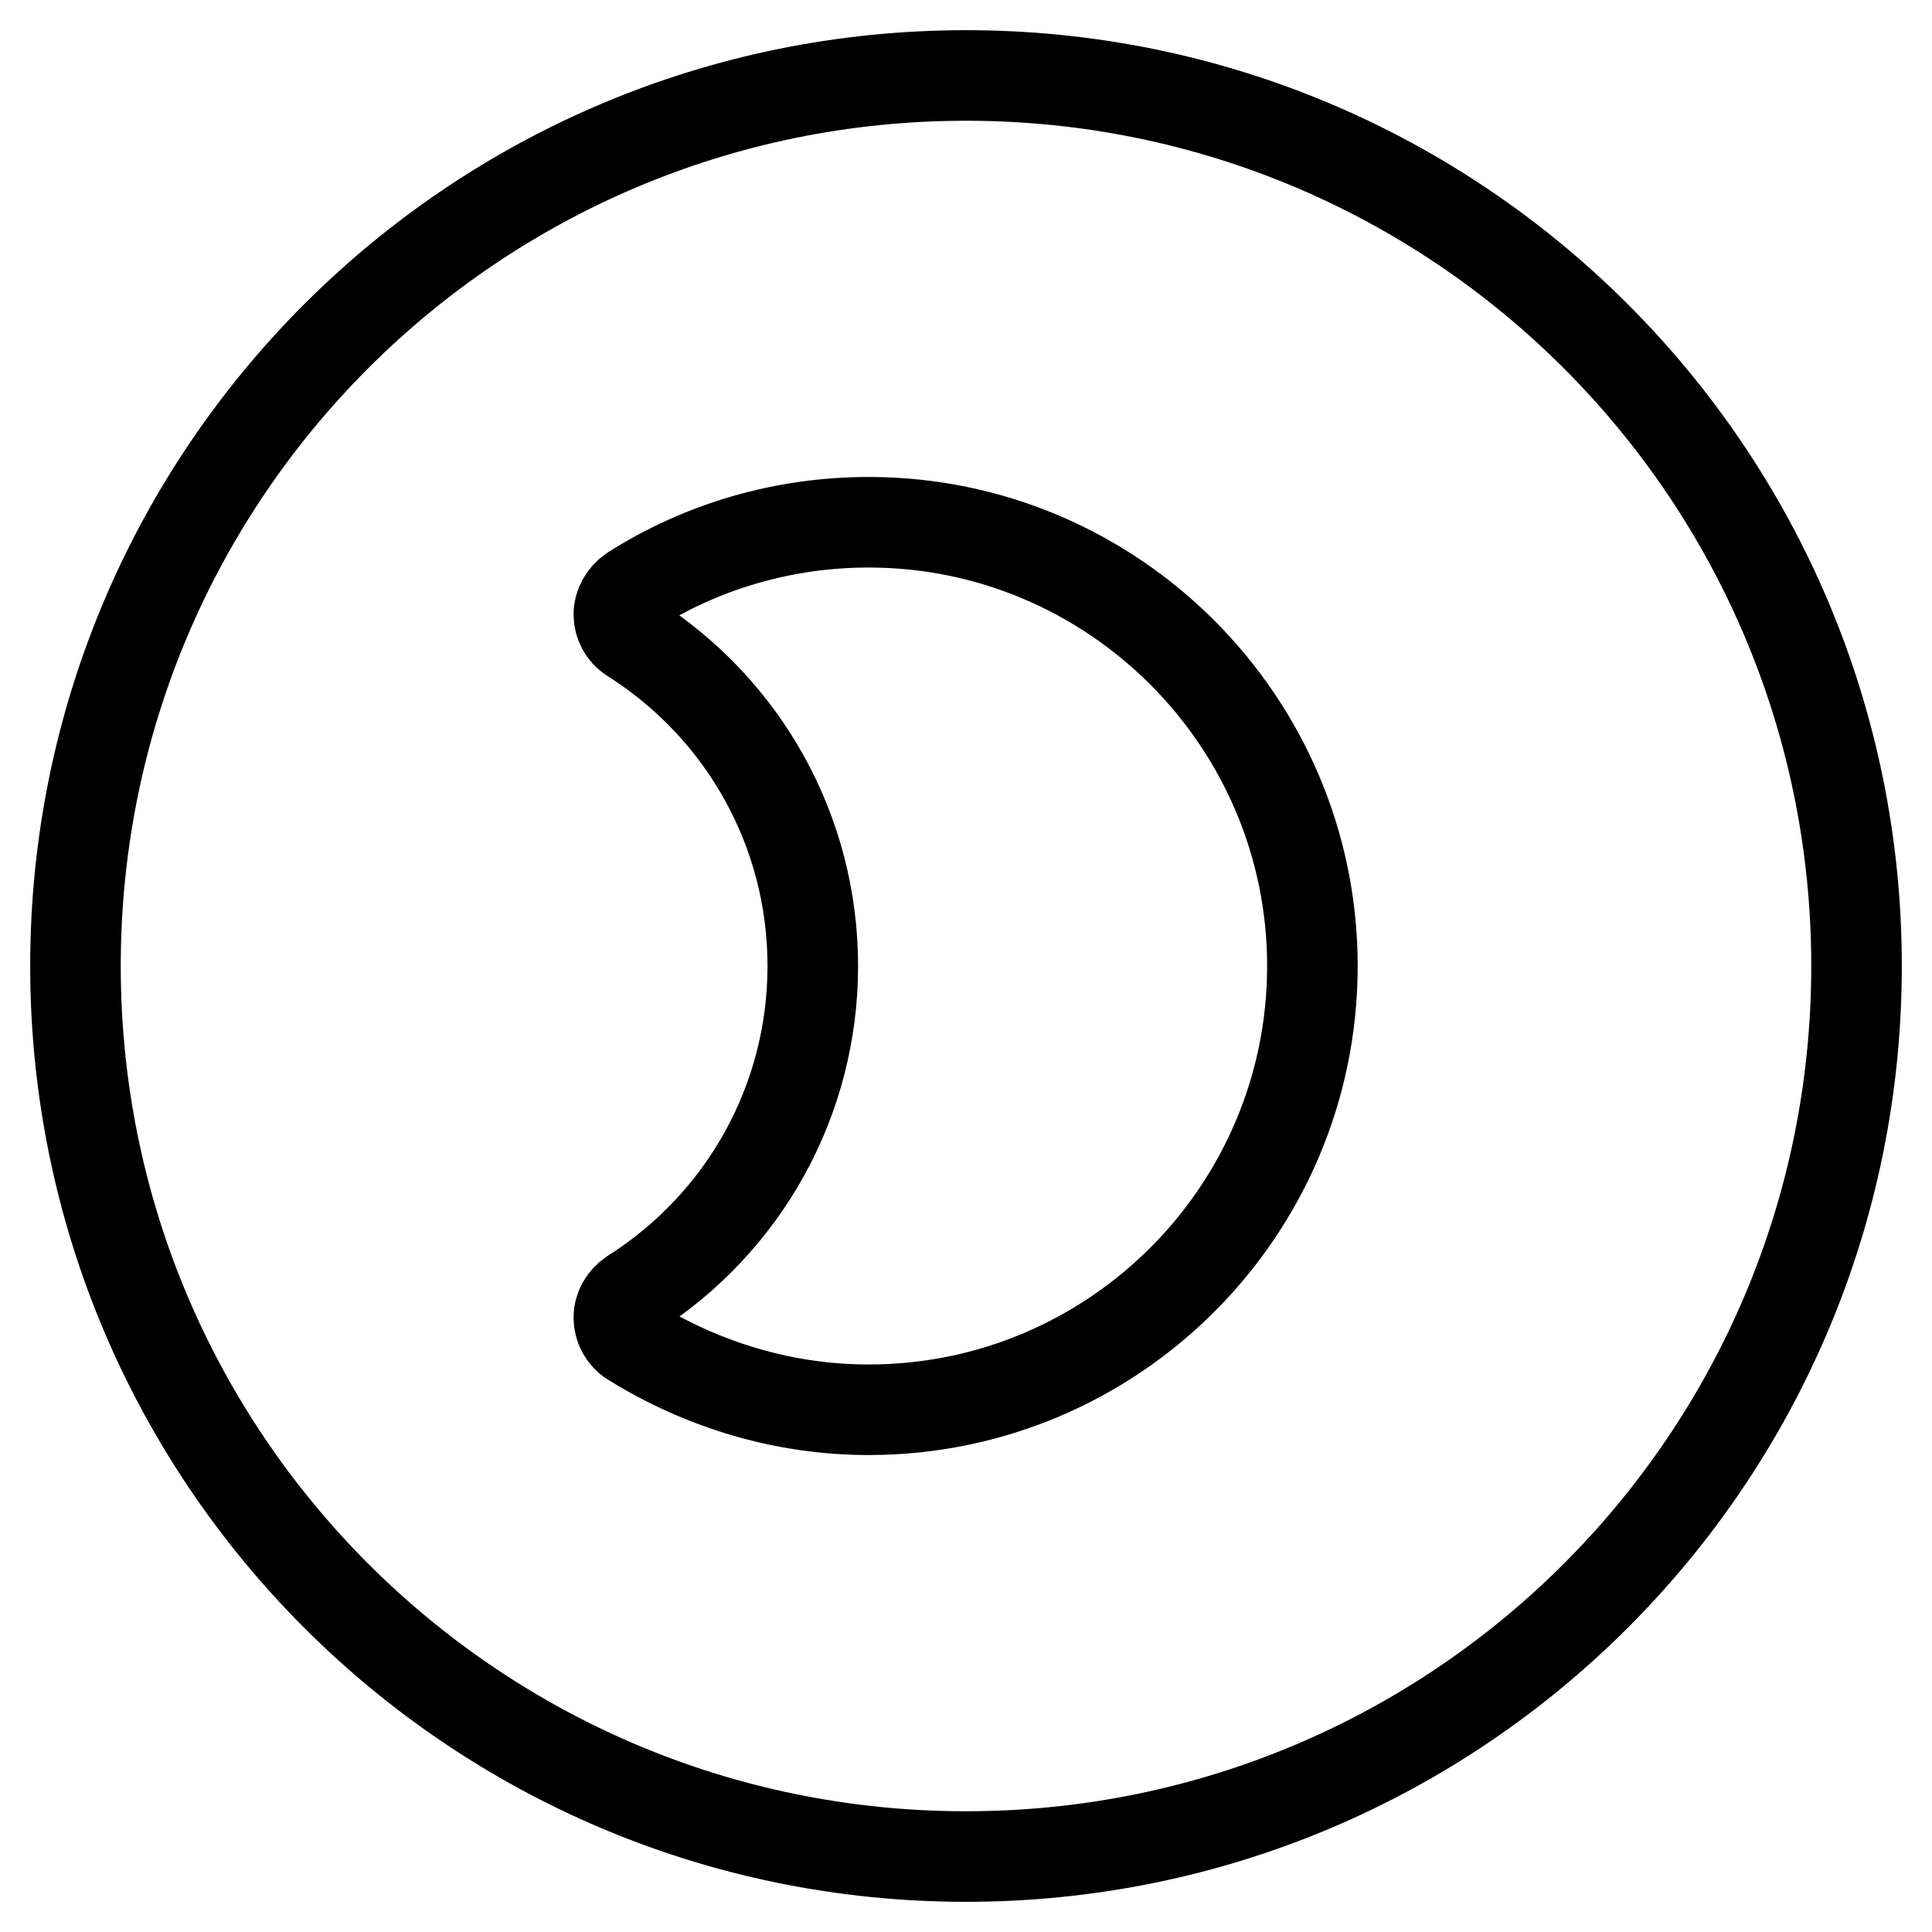 <?xml version="1.0" encoding="utf-8"?>
<!-- Svg Vector Icons : http://www.onlinewebfonts.com/icon -->
<!DOCTYPE svg PUBLIC "-//W3C//DTD SVG 1.1//EN" "http://www.w3.org/Graphics/SVG/1.1/DTD/svg11.dtd">
<svg version="1.1" xmlns="http://www.w3.org/2000/svg" xmlns:xlink="http://www.w3.org/1999/xlink" x="0px" y="0px" viewBox="0 0 256 256" enable-background="new 0 0 256 256" xml:space="preserve">
<g><g><path stroke-width="12" fill-opacity="0" stroke="#000000"  d="M10,128c0,65.2,52.8,118,118,118c65.2,0,118-52.8,118-118c0-65.2-52.8-118-118-118C62.8,10,10,62.8,10,128L10,128z"/><path stroke-width="12" fill-opacity="0" stroke="#000000"  d="M115.1,186.8c-11.1,0-21.9-3.2-31.4-9.1c-1.1-0.7-1.7-1.9-1.7-3.1c0-1.3,0.7-2.4,1.7-3.1c15-9.5,24-25.8,24-43.5c0-17.7-9-34-24-43.5c-1.1-0.7-1.7-1.9-1.7-3.1s0.7-2.4,1.7-3.1c9.4-6,20.3-9.1,31.4-9.1c32.4,0,58.8,26.4,58.8,58.8C173.9,160.4,147.6,186.8,115.1,186.8z"/></g></g>
</svg>